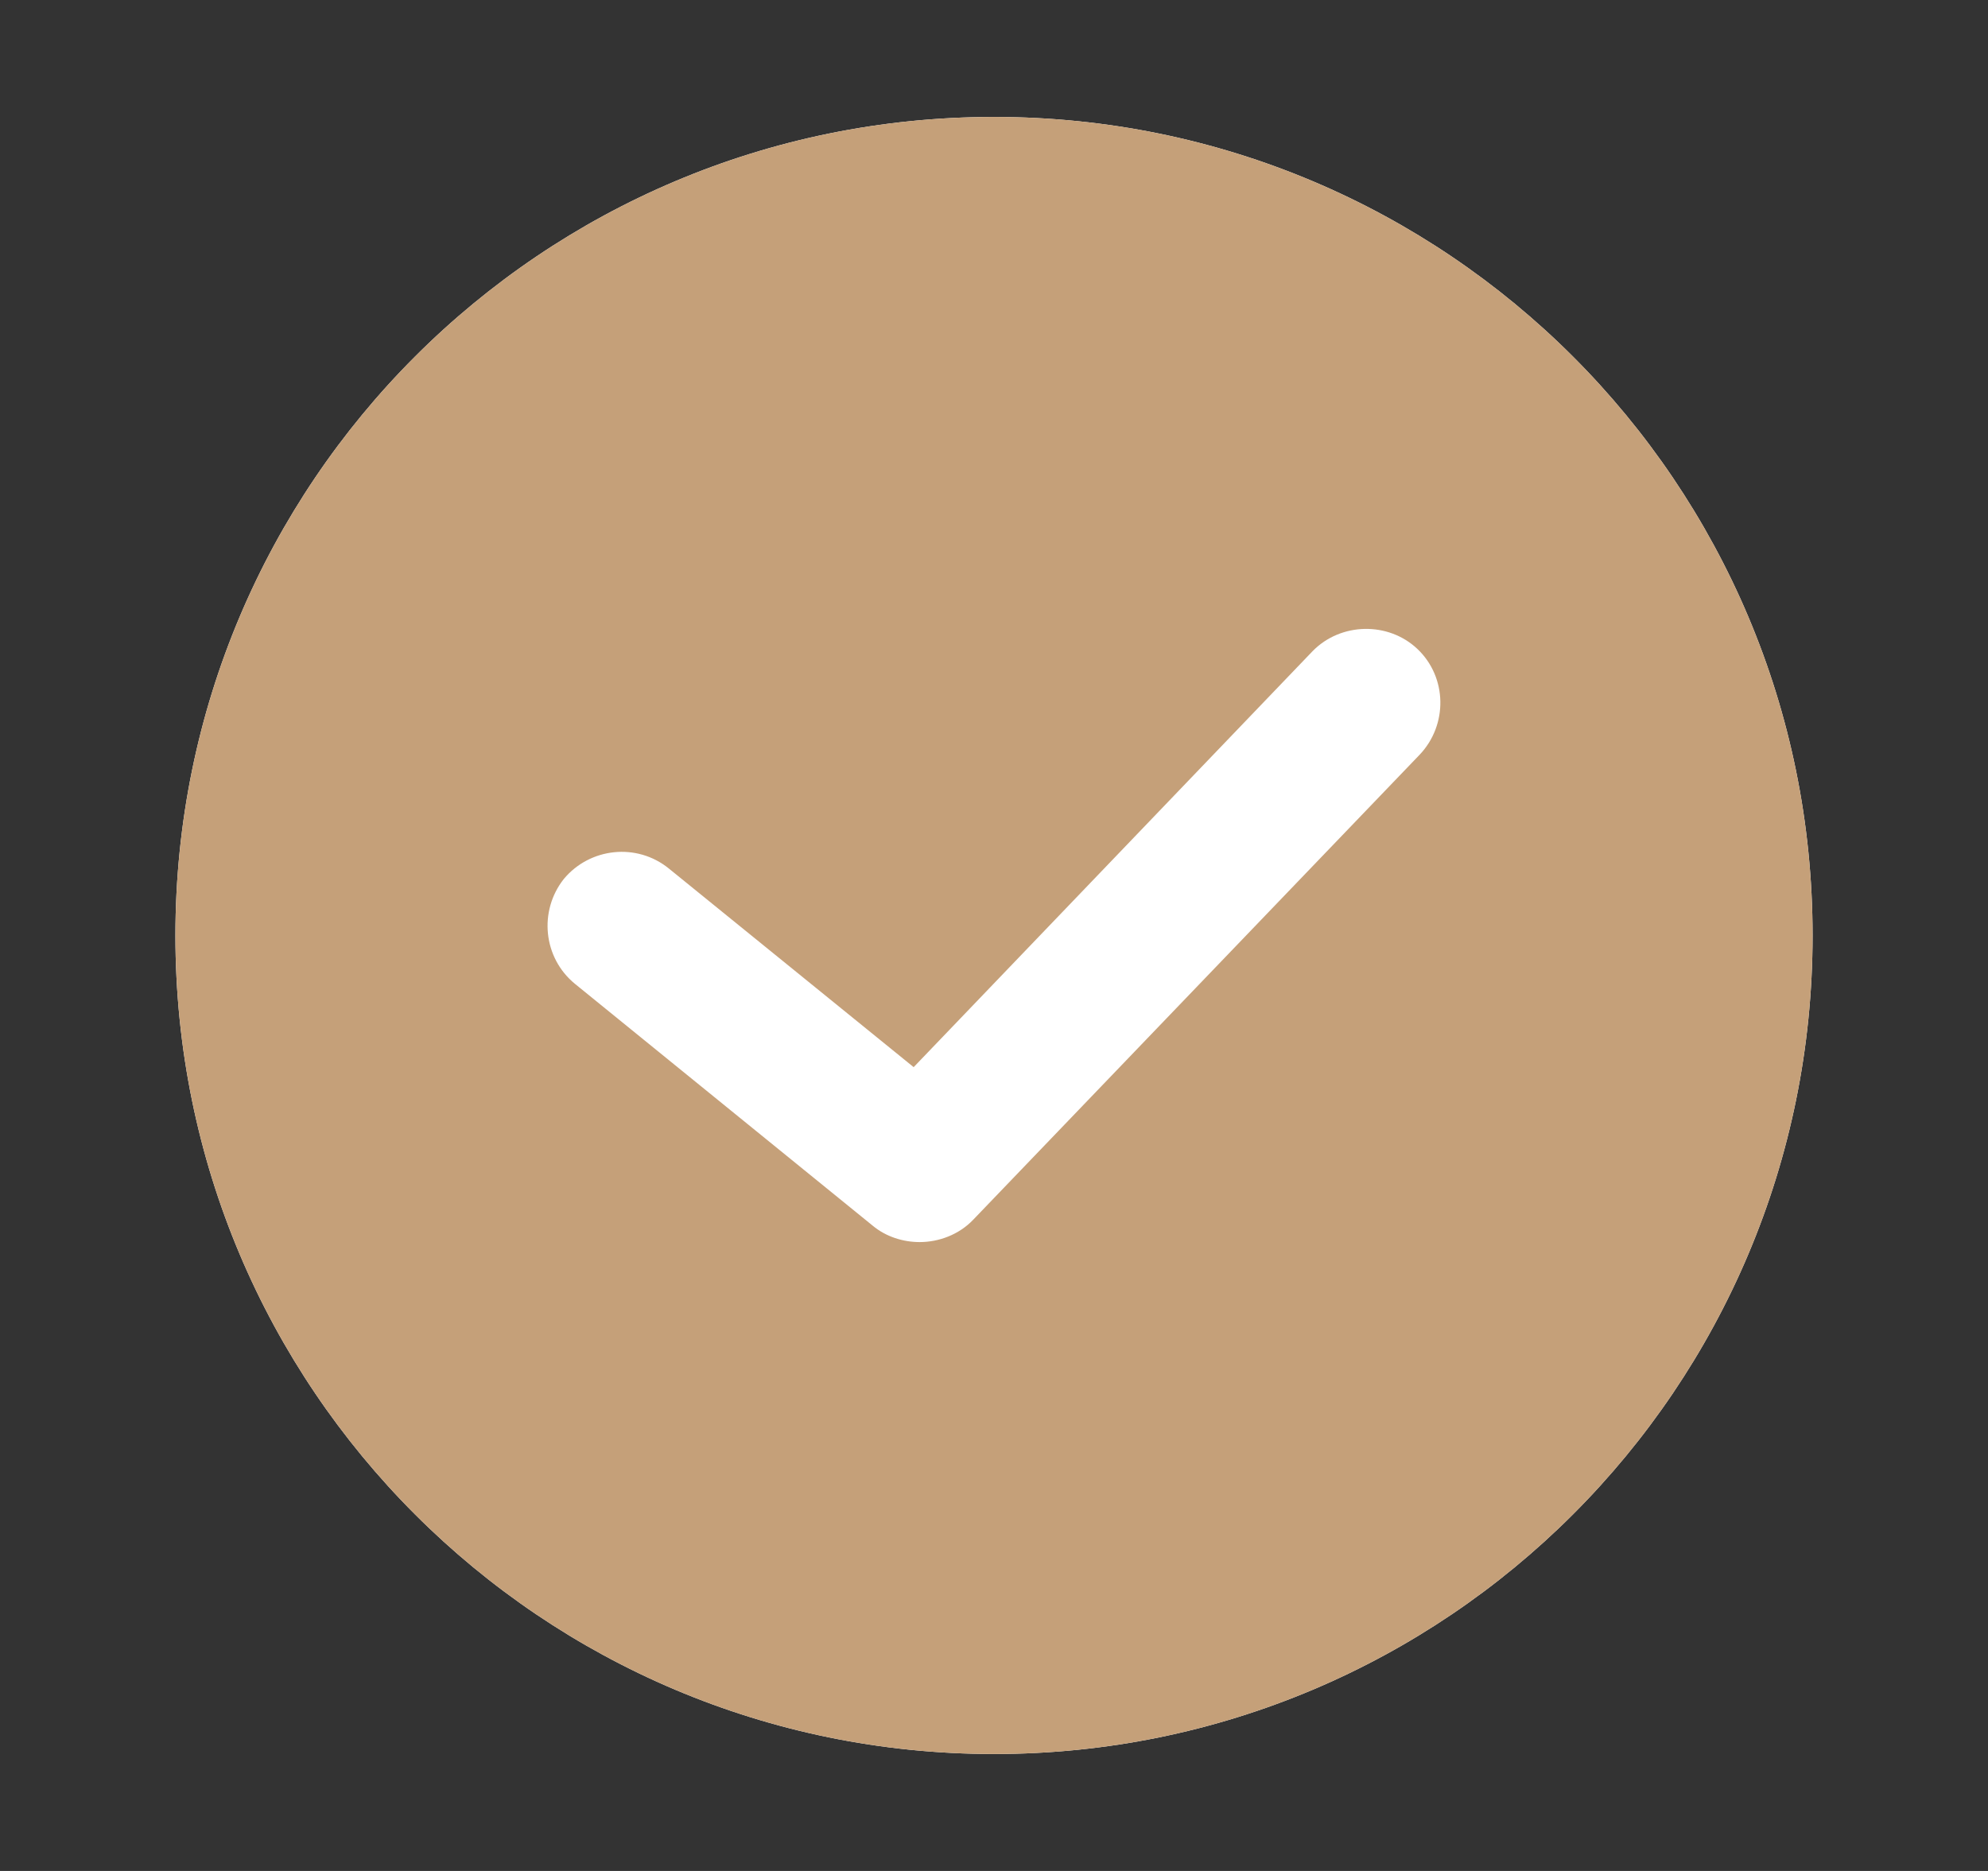 <svg width="17" height="16" viewBox="0 0 17 16" fill="none" xmlns="http://www.w3.org/2000/svg">
<rect x="0" y="0" width="17" height="16" fill="#333333" stroke="none"/>
<path d="M8.5 1C4.631 1 1.5 4.131 1.5 8C1.5 11.869 4.631 15 8.5 15C12.369 15 15.5 11.869 15.5 8C15.5 4.131 12.369 1 8.5 1Z" fill="white"/>
<path d="M8.5 1C4.631 1 1.5 4.131 1.5 8C1.5 11.869 4.631 15 8.5 15C12.369 15 15.5 11.869 15.5 8C15.5 4.131 12.369 1 8.5 1ZM12.14 6.454L8.322 10.431C8.201 10.558 8.029 10.622 7.864 10.622C7.724 10.622 7.577 10.577 7.463 10.482L4.917 8.414C4.644 8.191 4.605 7.79 4.822 7.516C5.045 7.249 5.445 7.205 5.719 7.427L7.813 9.126L11.224 5.569C11.466 5.321 11.873 5.315 12.121 5.55C12.376 5.792 12.382 6.199 12.14 6.454Z" fill="#C5A079"/>
</svg>
